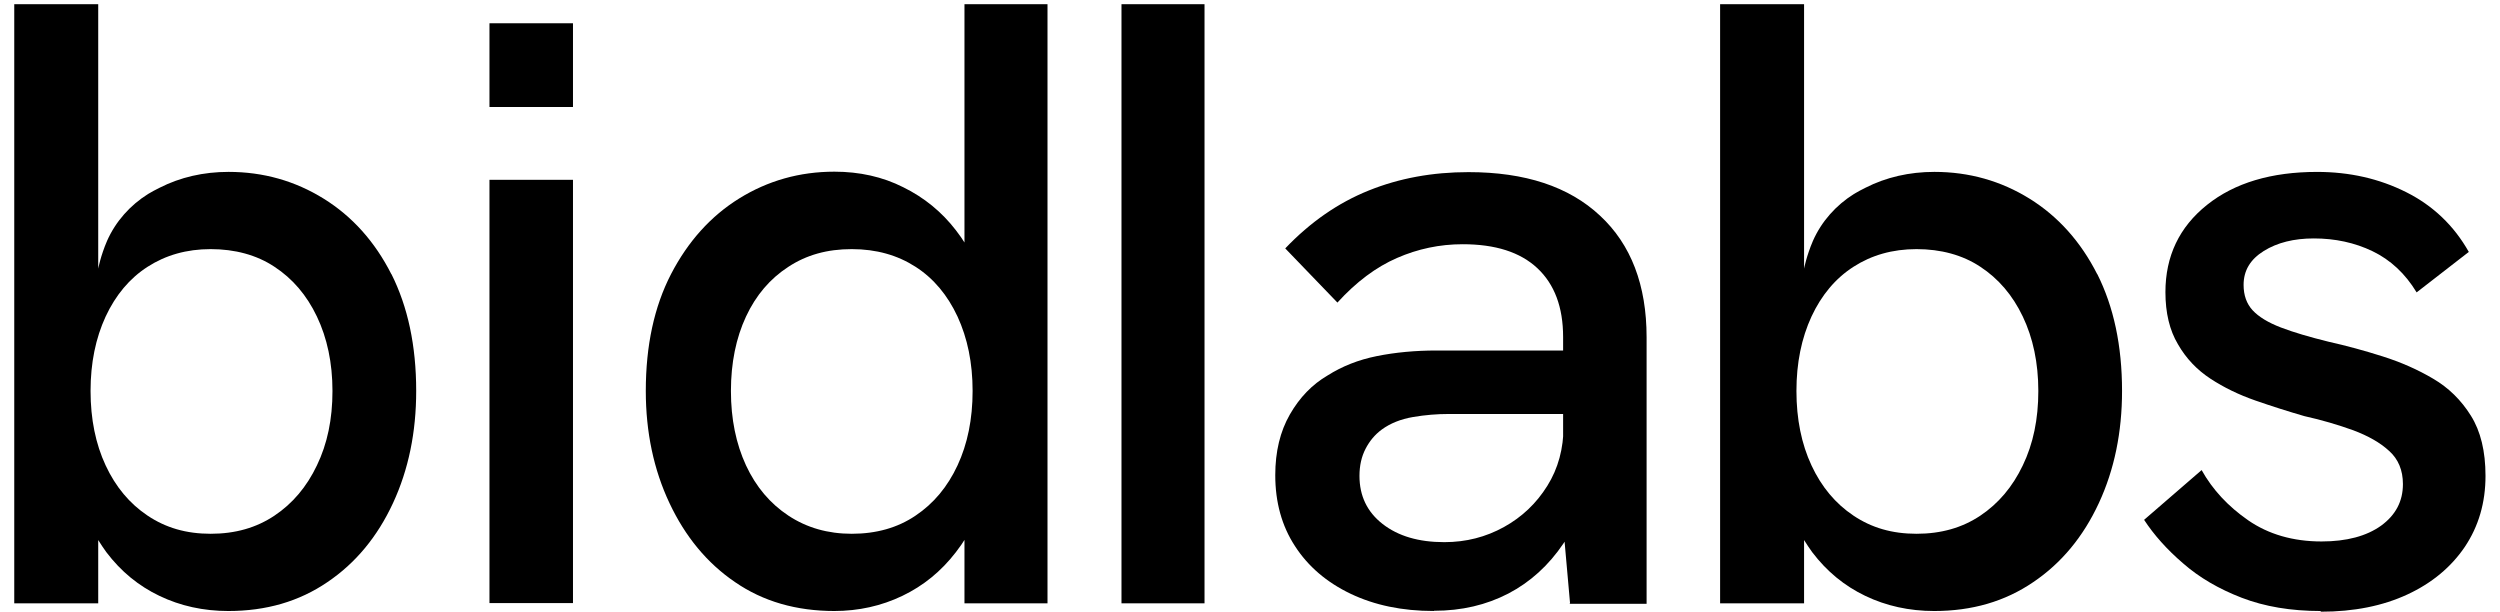 <svg width="94" height="23" viewBox="0 0 94 23" fill="none" xmlns="http://www.w3.org/2000/svg">
<path d="M31.381 22.974C29.942 22.974 28.695 22.615 27.64 21.889C26.584 21.172 25.765 20.175 25.172 18.916C24.579 17.657 24.282 16.249 24.282 14.701C24.282 12.996 24.596 11.535 25.233 10.302C25.869 9.078 26.724 8.125 27.797 7.46C28.869 6.796 30.064 6.455 31.372 6.455C32.314 6.455 33.186 6.647 33.962 7.04C34.747 7.425 35.41 7.967 35.942 8.658C36.482 9.349 36.857 10.154 37.067 11.081L36.264 11.343V0.158H39.386V22.685H36.264V18.094L37.197 18.129C36.919 19.161 36.5 20.044 35.942 20.761C35.384 21.487 34.712 22.029 33.927 22.405C33.142 22.781 32.288 22.974 31.363 22.974H31.381ZM32.026 20.07C32.951 20.07 33.753 19.843 34.424 19.388C35.105 18.933 35.628 18.304 36.003 17.499C36.378 16.695 36.57 15.759 36.57 14.701C36.57 13.643 36.378 12.716 36.003 11.902C35.628 11.098 35.105 10.468 34.424 10.031C33.744 9.594 32.951 9.367 32.026 9.367C31.102 9.367 30.326 9.585 29.645 10.031C28.956 10.477 28.425 11.098 28.05 11.902C27.675 12.707 27.483 13.643 27.483 14.701C27.483 15.759 27.675 16.686 28.05 17.499C28.425 18.304 28.956 18.933 29.645 19.388C30.334 19.843 31.128 20.07 32.026 20.07Z" fill="black"/>
<path d="M53.906 22.973C52.72 22.973 51.683 22.755 50.784 22.326C49.886 21.898 49.18 21.294 48.691 20.533C48.194 19.773 47.95 18.881 47.95 17.866C47.95 16.983 48.133 16.222 48.499 15.584C48.866 14.945 49.337 14.456 49.921 14.115C50.462 13.774 51.072 13.529 51.77 13.389C52.467 13.249 53.217 13.179 54.011 13.179H59.069V15.566H54.465C54.037 15.566 53.592 15.601 53.13 15.68C52.668 15.759 52.276 15.916 51.953 16.152C51.691 16.345 51.491 16.59 51.343 16.878C51.194 17.167 51.116 17.508 51.116 17.892C51.116 18.645 51.404 19.248 51.988 19.703C52.572 20.157 53.34 20.385 54.307 20.385C55.127 20.385 55.868 20.192 56.549 19.816C57.229 19.44 57.77 18.924 58.179 18.268C58.589 17.613 58.79 16.861 58.79 16.021L59.915 17.508C59.723 18.627 59.348 19.607 58.79 20.428C58.232 21.259 57.534 21.889 56.714 22.317C55.886 22.746 54.962 22.965 53.924 22.965L53.906 22.973ZM59.034 22.685L58.773 19.746V12.672C58.773 11.552 58.45 10.687 57.804 10.083C57.159 9.48 56.226 9.183 54.996 9.183C54.133 9.183 53.313 9.357 52.529 9.699C51.744 10.04 50.994 10.599 50.287 11.377L48.325 9.34C49.267 8.352 50.313 7.626 51.465 7.163C52.616 6.699 53.863 6.472 55.215 6.472C57.342 6.472 58.99 7.014 60.159 8.107C61.328 9.191 61.912 10.722 61.912 12.681V22.702H59.008L59.034 22.685Z" fill="black"/>
<path d="M87.254 22.974C86.138 22.974 85.153 22.808 84.289 22.476C83.426 22.143 82.693 21.715 82.083 21.181C81.472 20.657 80.984 20.106 80.618 19.546L82.781 17.675C83.19 18.409 83.775 19.039 84.533 19.564C85.292 20.088 86.216 20.359 87.289 20.359C88.231 20.359 88.981 20.158 89.53 19.765C90.08 19.363 90.35 18.847 90.35 18.2C90.35 17.683 90.176 17.264 89.835 16.958C89.495 16.643 89.042 16.389 88.484 16.179C87.926 15.978 87.315 15.795 86.644 15.646C86.042 15.471 85.432 15.279 84.804 15.06C84.176 14.841 83.618 14.57 83.112 14.238C82.606 13.906 82.196 13.477 81.891 12.944C81.577 12.419 81.42 11.763 81.42 10.985C81.42 9.63 81.943 8.536 82.981 7.706C84.019 6.875 85.405 6.464 87.123 6.464C88.344 6.464 89.46 6.717 90.472 7.225C91.484 7.732 92.269 8.484 92.827 9.472L90.865 10.994C90.437 10.285 89.879 9.769 89.208 9.446C88.536 9.122 87.795 8.965 87.001 8.965C86.251 8.965 85.624 9.122 85.118 9.437C84.612 9.752 84.359 10.172 84.359 10.714C84.359 11.099 84.472 11.422 84.699 11.667C84.926 11.912 85.283 12.13 85.763 12.314C86.243 12.498 86.844 12.673 87.551 12.848C88.213 12.996 88.894 13.18 89.583 13.399C90.272 13.617 90.908 13.897 91.484 14.238C92.068 14.579 92.539 15.043 92.905 15.629C93.272 16.214 93.455 16.966 93.455 17.893C93.455 18.908 93.193 19.791 92.678 20.561C92.164 21.321 91.44 21.925 90.516 22.353C89.591 22.782 88.51 23 87.263 23L87.254 22.974Z" fill="black"/>
<path d="M45.29 0.158H42.168V22.685H45.29V0.158Z" fill="black"/>
<path d="M21.544 6.761H18.404V22.676H21.544V6.761Z" fill="black"/>
<path d="M21.544 0.875H18.404V4.023H21.544V0.875Z" fill="black"/>
<path d="M78.856 10.311C78.237 9.087 77.382 8.134 76.31 7.469C75.237 6.804 74.042 6.463 72.734 6.463C71.792 6.463 70.92 6.664 70.144 7.058C69.97 7.145 69.839 7.215 69.708 7.294C69.037 7.714 68.487 8.326 68.165 9.06C67.921 9.629 67.833 10.101 67.833 10.101V0.158H64.676V22.685H67.833V20.306C67.929 20.464 68.034 20.612 68.138 20.761C68.688 21.487 69.351 22.029 70.135 22.405C70.92 22.781 71.784 22.974 72.726 22.974C74.147 22.974 75.385 22.615 76.449 21.889C77.513 21.172 78.333 20.175 78.917 18.916C79.501 17.657 79.789 16.249 79.789 14.701C79.789 12.996 79.475 11.535 78.856 10.302V10.311ZM76.057 17.499C75.673 18.304 75.141 18.933 74.461 19.388C73.781 19.843 72.987 20.07 72.063 20.07C71.138 20.07 70.371 19.843 69.691 19.388C69.011 18.933 68.487 18.304 68.112 17.499C67.737 16.695 67.546 15.759 67.546 14.701C67.546 13.643 67.737 12.716 68.112 11.902C68.487 11.098 69.011 10.468 69.691 10.031C70.371 9.594 71.156 9.367 72.063 9.367C72.97 9.367 73.79 9.585 74.461 10.031C75.141 10.477 75.673 11.098 76.057 11.902C76.441 12.707 76.641 13.643 76.641 14.701C76.641 15.759 76.449 16.686 76.057 17.499Z" fill="black"/>
<path d="M14.716 10.311C14.097 9.087 13.242 8.134 12.169 7.469C11.097 6.804 9.902 6.463 8.594 6.463C7.652 6.463 6.78 6.664 6.004 7.058C5.829 7.145 5.699 7.215 5.568 7.294C4.896 7.714 4.347 8.326 4.024 9.06C3.78 9.629 3.693 10.101 3.693 10.101V0.158H0.536V22.685H3.693V20.306C3.789 20.464 3.893 20.612 3.998 20.761C4.547 21.487 5.21 22.029 5.995 22.405C6.78 22.781 7.643 22.974 8.585 22.974C10.007 22.974 11.245 22.615 12.309 21.889C13.373 21.172 14.193 20.175 14.777 18.916C15.361 17.657 15.649 16.249 15.649 14.701C15.649 12.996 15.335 11.535 14.716 10.302V10.311ZM11.916 17.499C11.533 18.304 11.001 18.933 10.32 19.388C9.64 19.843 8.847 20.07 7.922 20.07C6.998 20.07 6.23 19.843 5.55 19.388C4.87 18.933 4.347 18.304 3.972 17.499C3.597 16.695 3.405 15.759 3.405 14.701C3.405 13.643 3.597 12.716 3.972 11.902C4.347 11.098 4.87 10.468 5.55 10.031C6.23 9.594 7.015 9.367 7.922 9.367C8.829 9.367 9.649 9.585 10.32 10.031C11.001 10.477 11.533 11.098 11.916 11.902C12.3 12.707 12.501 13.643 12.501 14.701C12.501 15.759 12.309 16.686 11.916 17.499Z" fill="black"/>
</svg>
